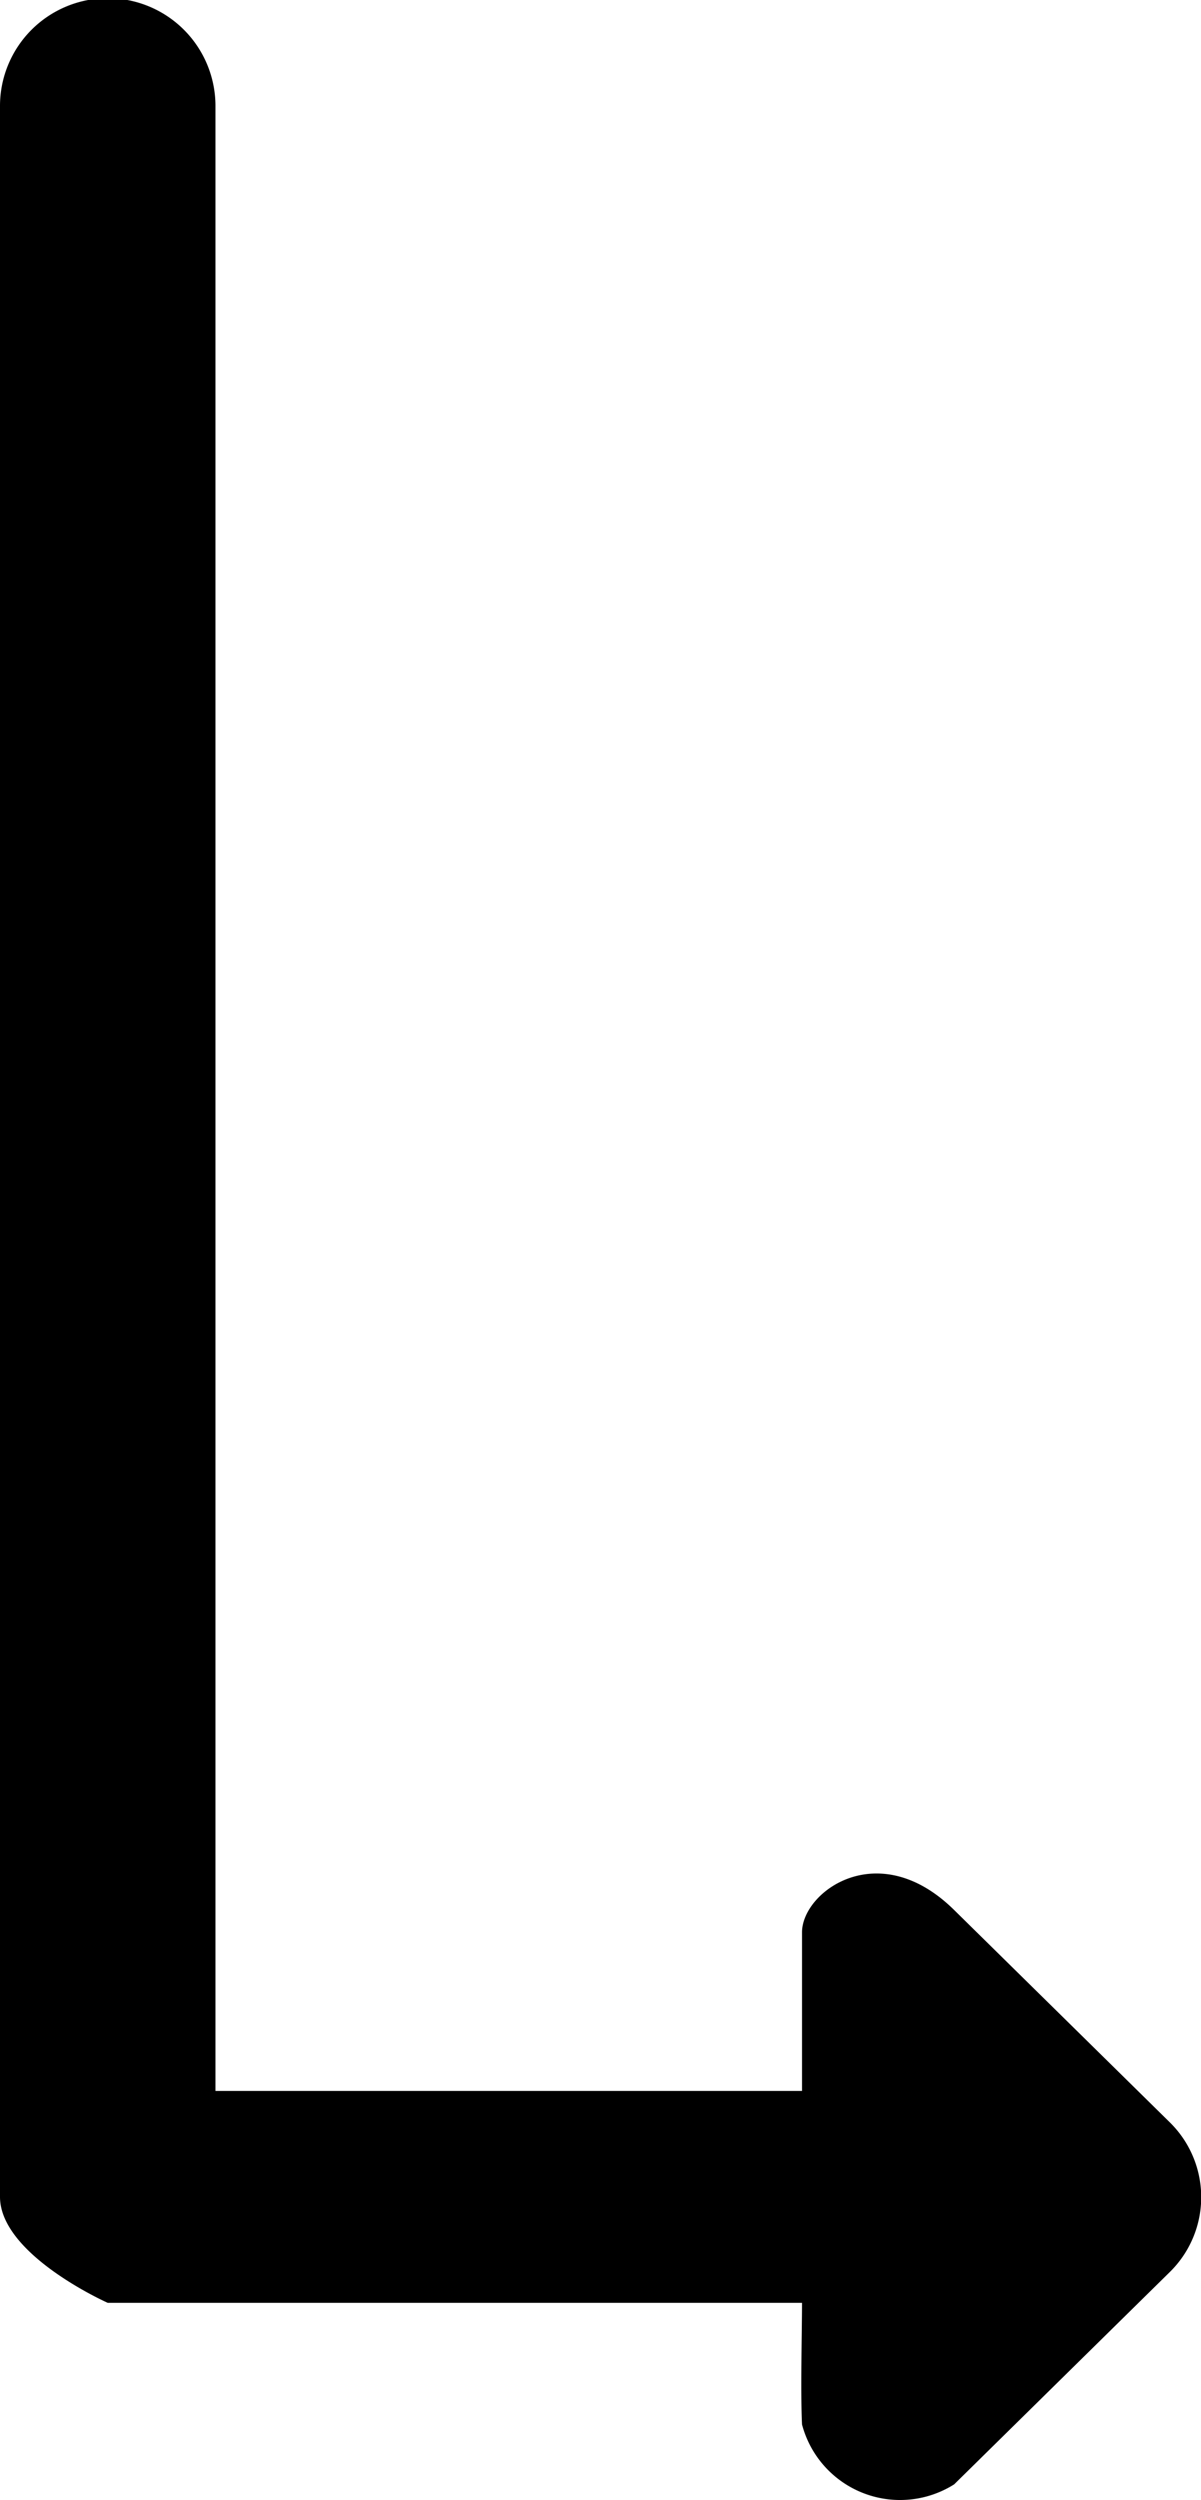 <?xml version="1.0" encoding="UTF-8"?>
<svg xmlns="http://www.w3.org/2000/svg" width="10.033" height="20.881" viewBox="0 0 10.033 20.881">
  <path id="down-arrow" d="M164.2,216.612v-1.326c0-.339.639-.809,1.271-.186l1.8,1.772a.876.876,0,0,1,0,1.253l-1.8,1.772a.847.847,0,0,1-1.271-.5c-.013-.269,0-.8,0-1.016h-5.8s-.9-.4-.9-.886V200.032a.9.9,0,0,1,1.8,0v16.579h4.9Z" transform="translate(-157.5 -199.147)" fill-rule="evenodd"></path>
</svg>
